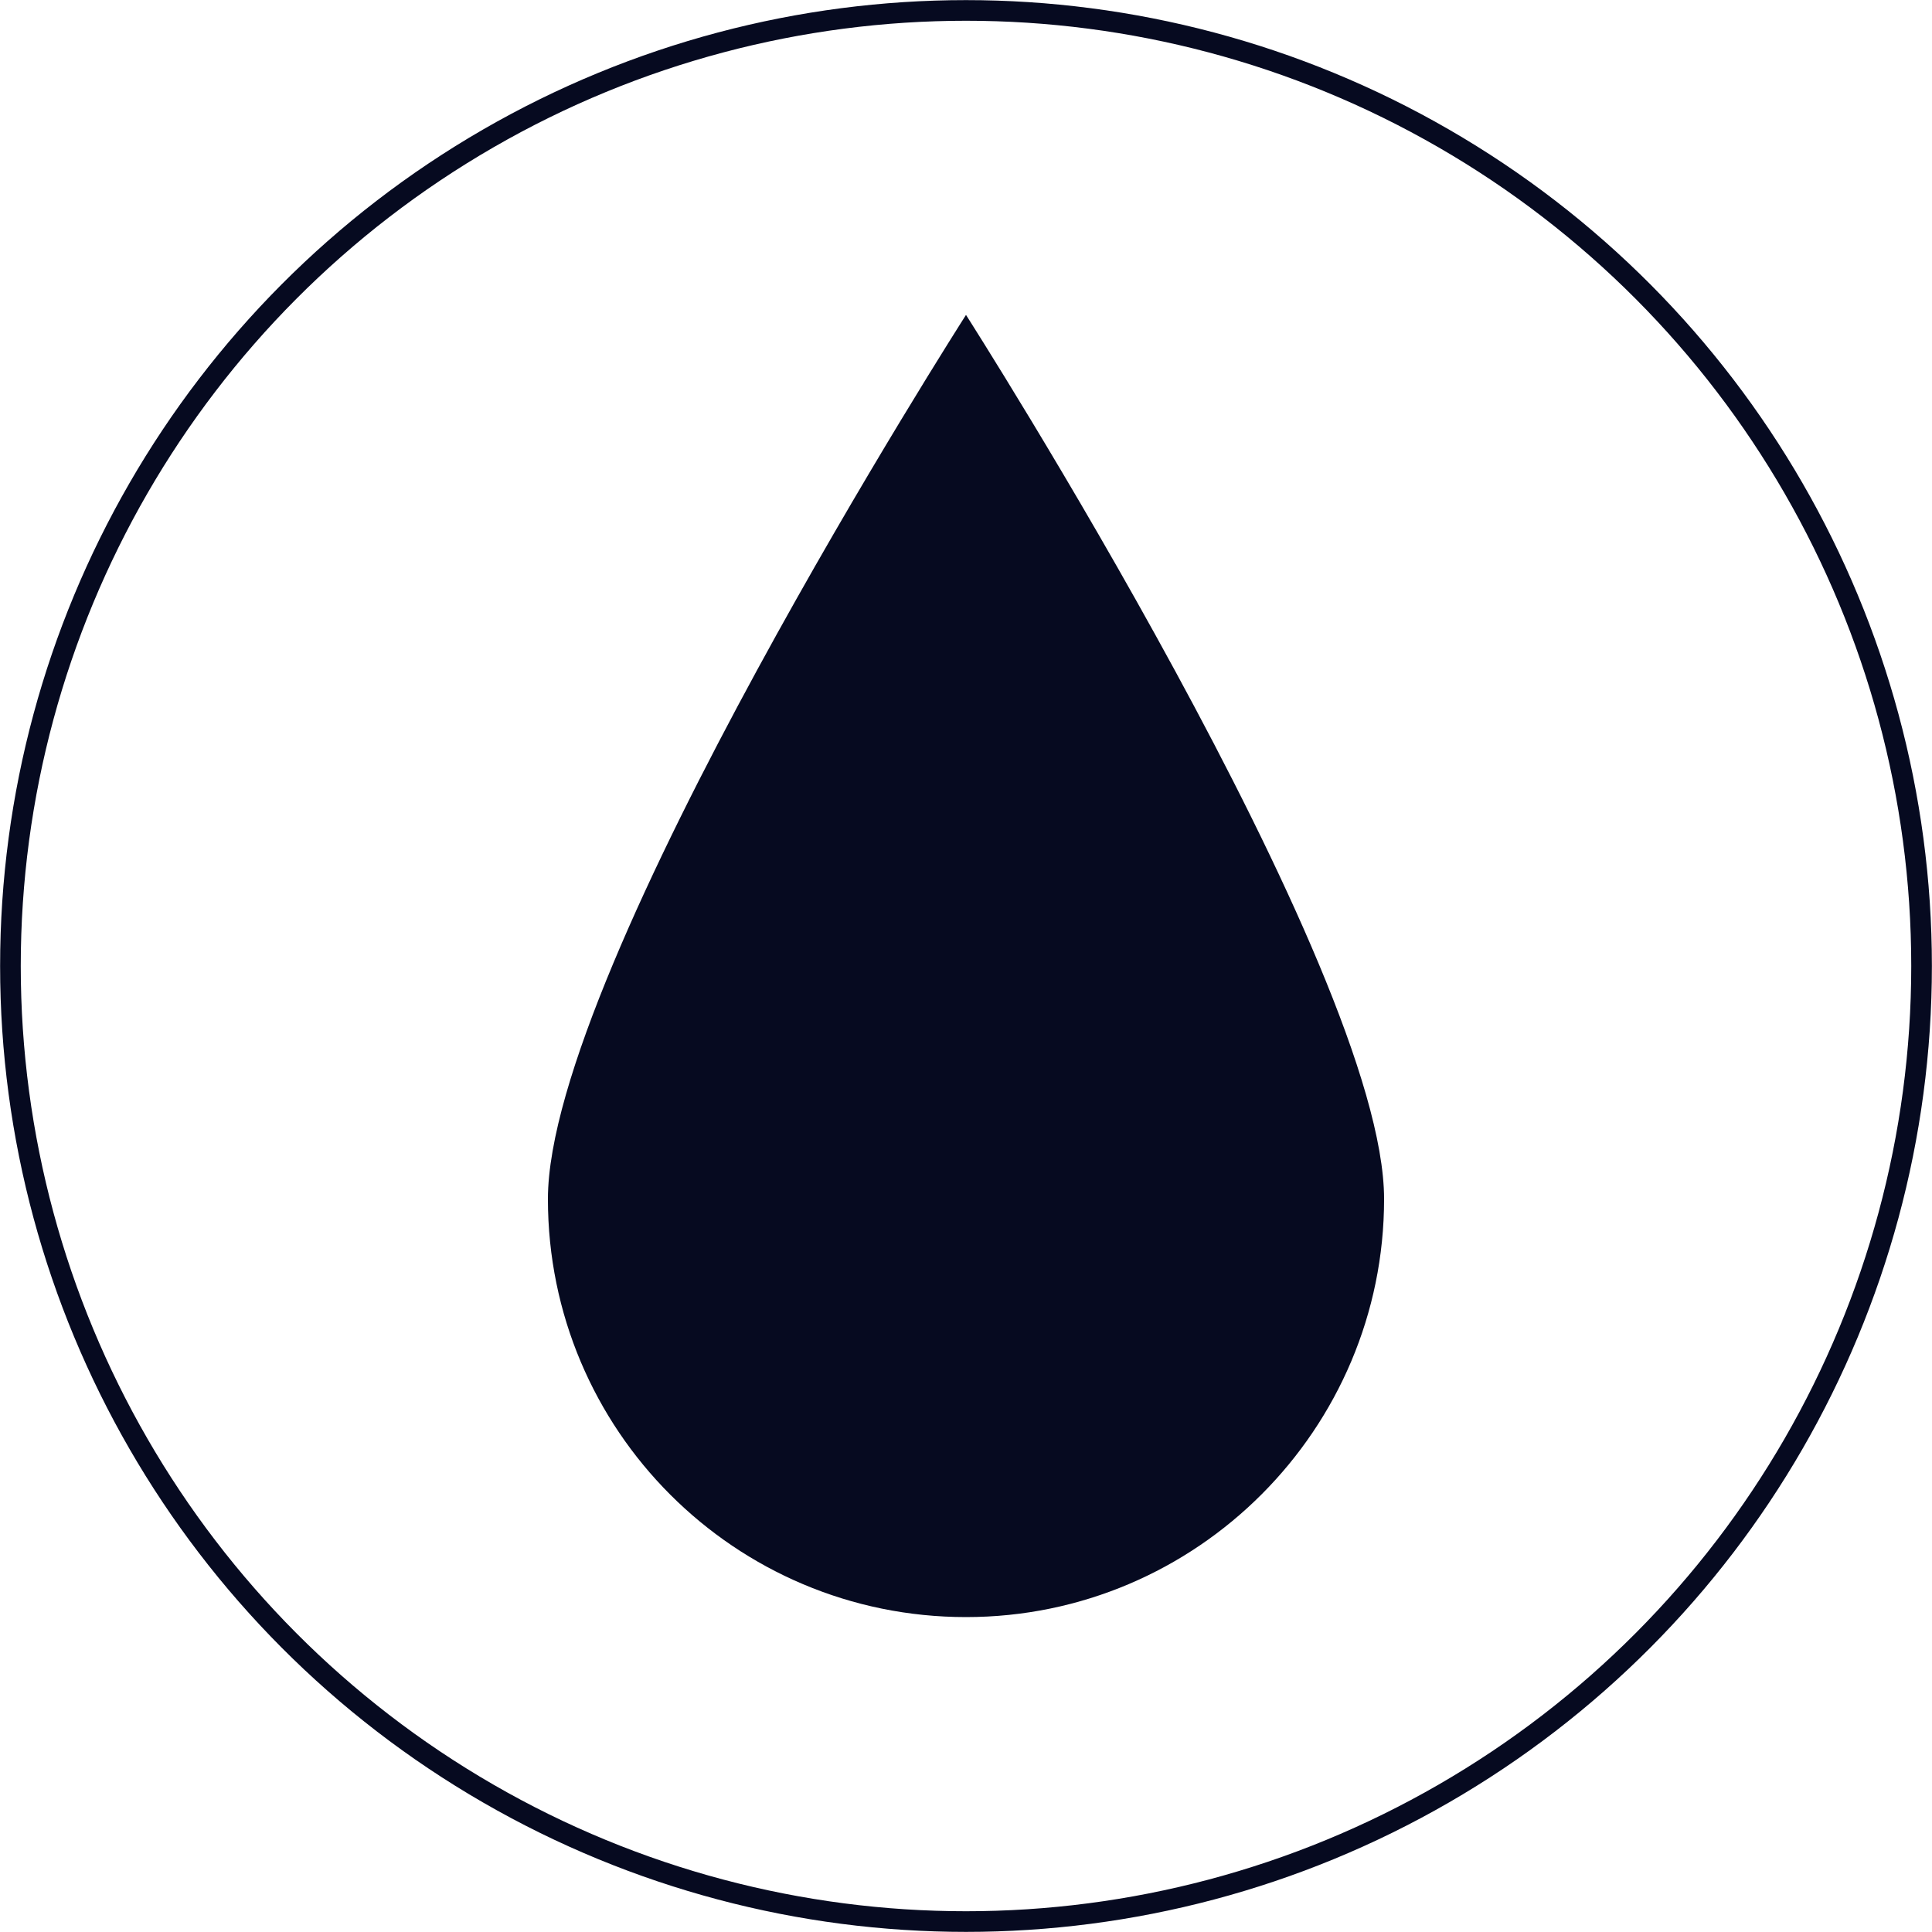 <?xml version="1.0" encoding="utf-8"?>
<!-- Generator: Adobe Illustrator 25.4.7, SVG Export Plug-In . SVG Version: 6.00 Build 0)  -->
<svg version="1.1" id="Ebene_1" xmlns="http://www.w3.org/2000/svg" xmlns:xlink="http://www.w3.org/1999/xlink" x="0px" y="0px"
	 width="500px" height="500px" viewBox="0 0 500 500" style="enable-background:new 0 0 500 500;" xml:space="preserve">
<style type="text/css">
	.st0{fill:none;stroke:#060A20;stroke-width:5.343;}
	.st1{fill:#060A20;}
</style>
<g id="Ebene_1_00000078046097116366000200000014291523489887474841_">
	<g>
		<g>
			<circle class="st0" cx="250" cy="250" r="247.3"/>
		</g>
	</g>
	<g>
		<g>
			<path class="st1" d="M250,81.5c0,0-108.2,169-108.2,228.8S190.2,418.5,250,418.5s108.2-48.7,108.2-108.2S250,81.5,250,81.5"/>
		</g>
	</g>
</g>
</svg>
